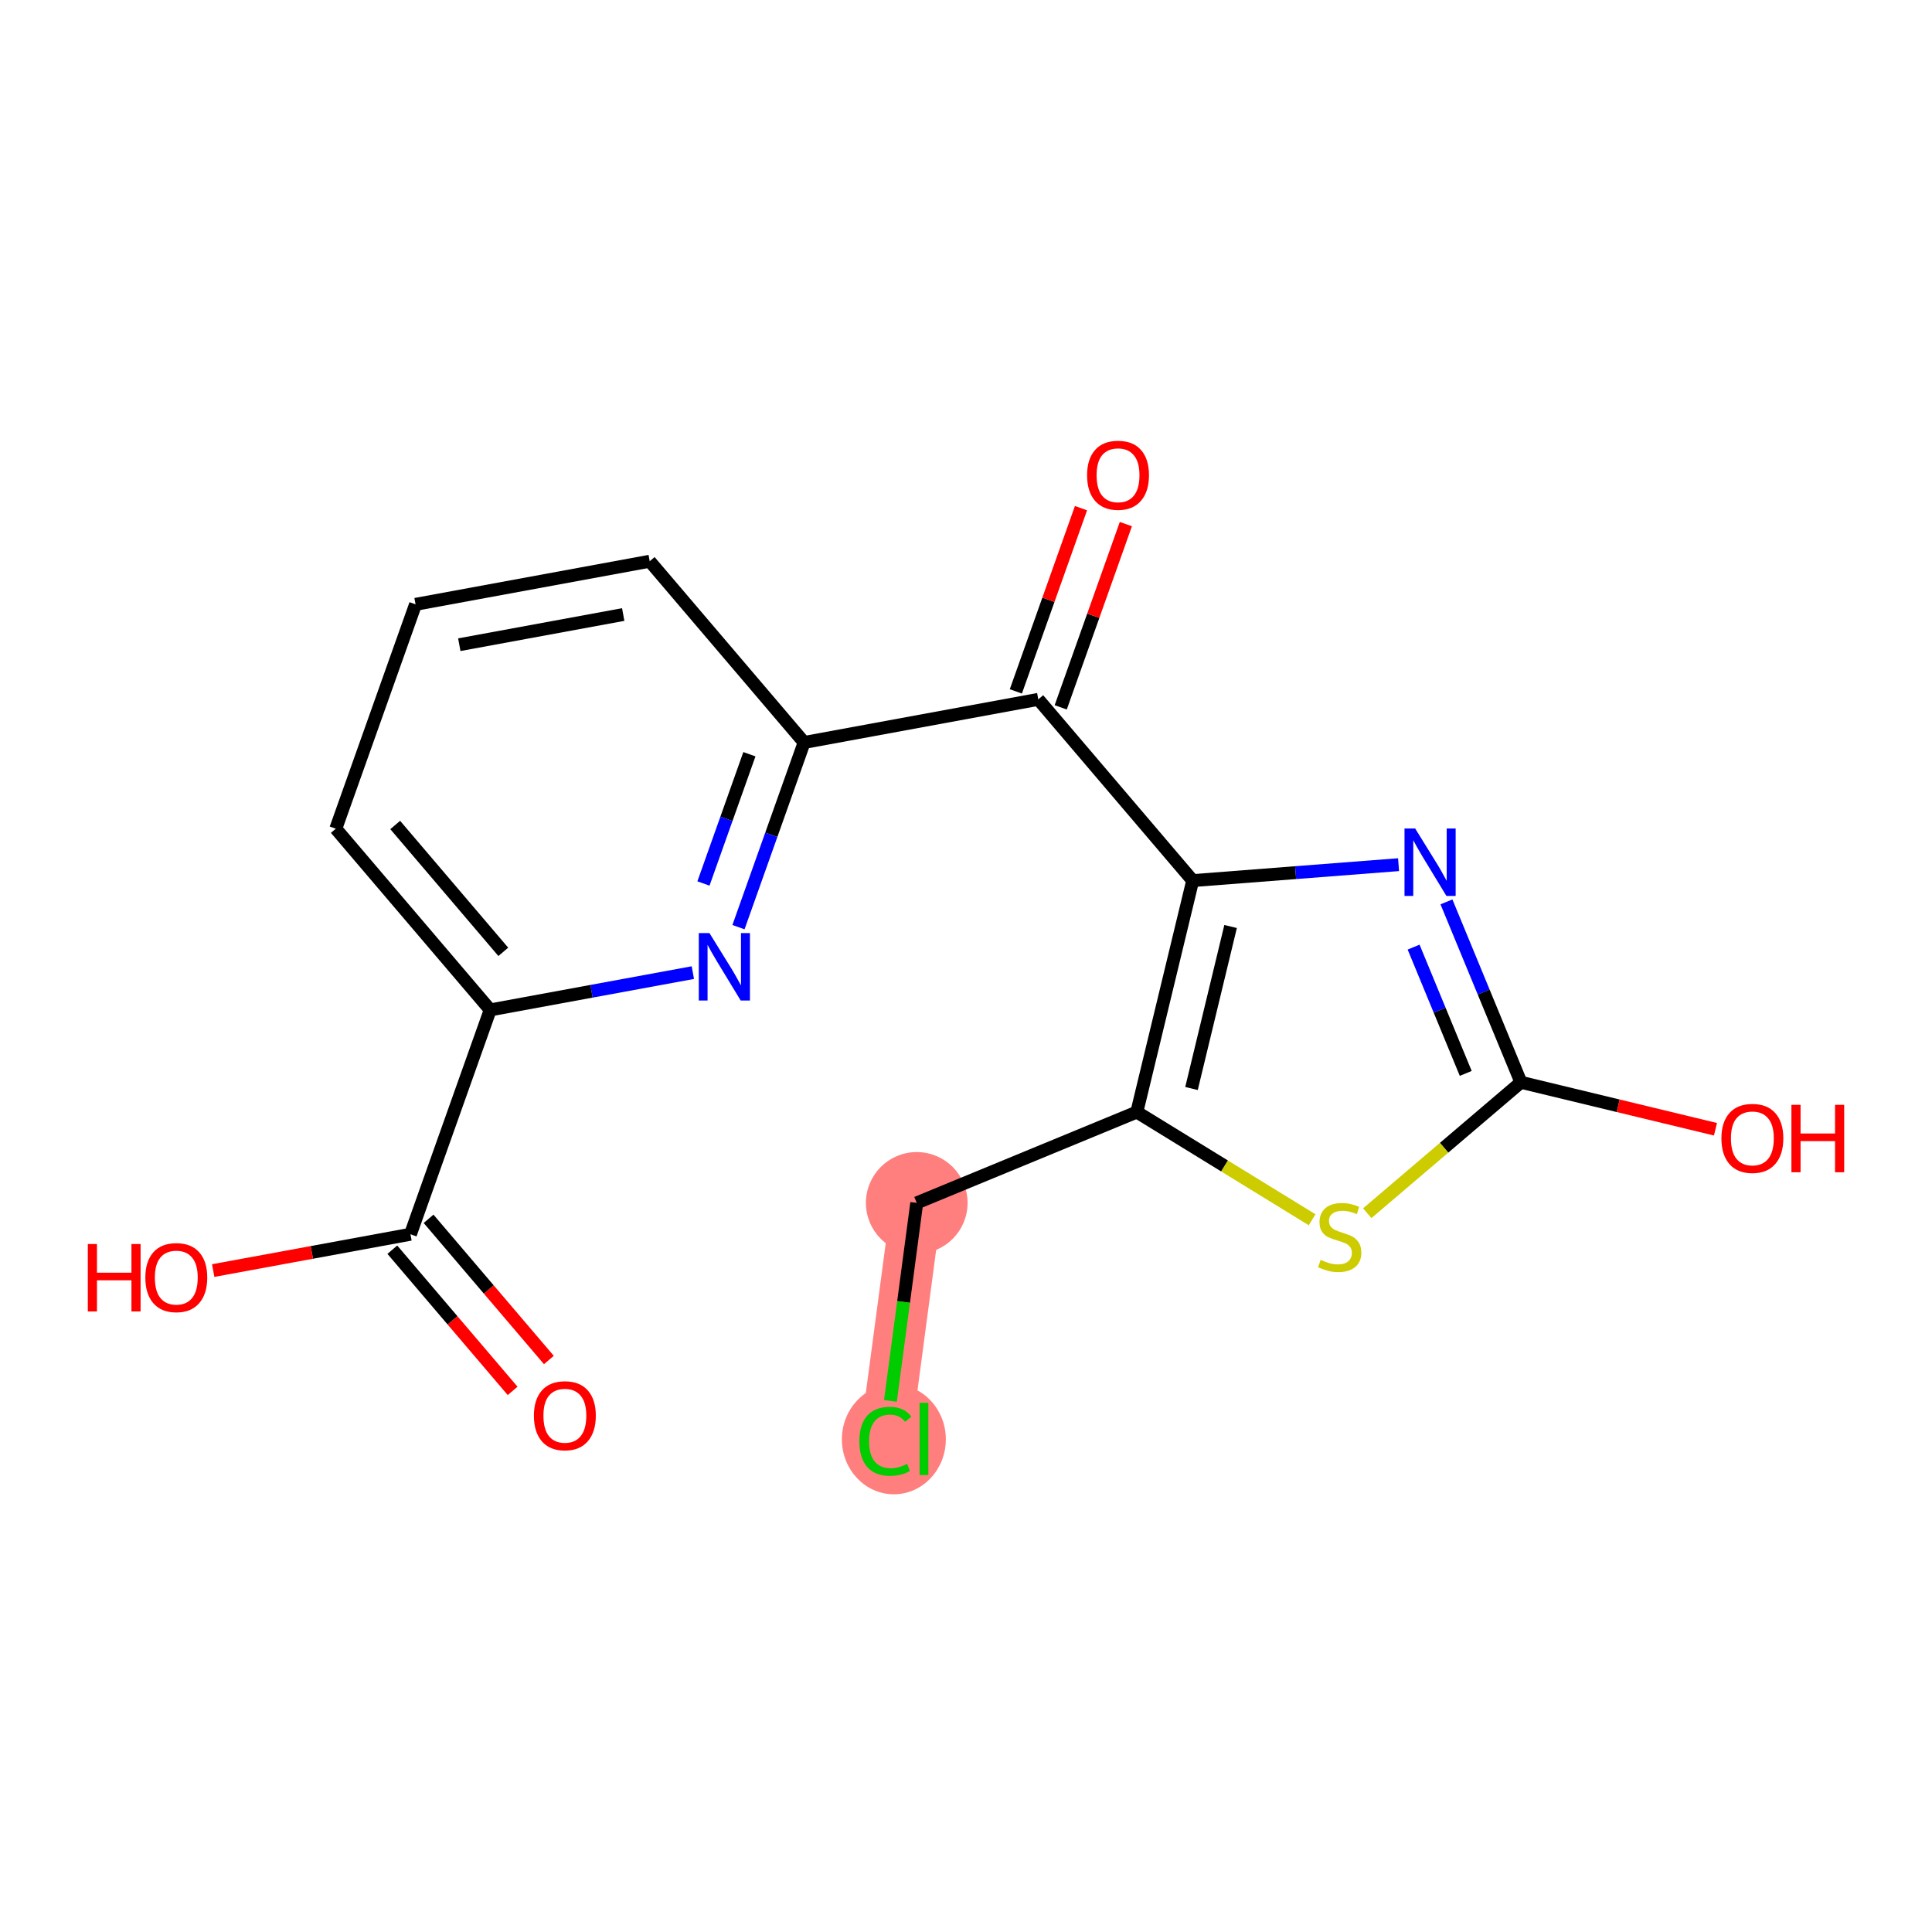 <?xml version='1.0' encoding='iso-8859-1'?>
<svg version='1.1' baseProfile='full'
              xmlns='http://www.w3.org/2000/svg'
                      xmlns:rdkit='http://www.rdkit.org/xml'
                      xmlns:xlink='http://www.w3.org/1999/xlink'
                  xml:space='preserve'
width='300px' height='300px' viewBox='0 0 300 300'>
<!-- END OF HEADER -->
<rect style='opacity:1.0;fill:#FFFFFF;stroke:none' width='300' height='300' x='0' y='0'> </rect>
<rect style='opacity:1.0;fill:#FFFFFF;stroke:none' width='300' height='300' x='0' y='0'> </rect>
<path d='M 142.352,186.786 L 137.481,223.435' style='fill:none;fill-rule:evenodd;stroke:#FF7F7F;stroke-width:7.9px;stroke-linecap:butt;stroke-linejoin:miter;stroke-opacity:1' />
<ellipse cx='142.352' cy='186.786' rx='7.394' ry='7.394'  style='fill:#FF7F7F;fill-rule:evenodd;stroke:#FF7F7F;stroke-width:1.0px;stroke-linecap:butt;stroke-linejoin:miter;stroke-opacity:1' />
<ellipse cx='138.797' cy='223.501' rx='7.571' ry='8.031'  style='fill:#FF7F7F;fill-rule:evenodd;stroke:#FF7F7F;stroke-width:1.0px;stroke-linecap:butt;stroke-linejoin:miter;stroke-opacity:1' />
<path class='bond-0 atom-0 atom-1' d='M 85.228,211.181 L 75.889,200.219' style='fill:none;fill-rule:evenodd;stroke:#FF0000;stroke-width:2.0px;stroke-linecap:butt;stroke-linejoin:miter;stroke-opacity:1' />
<path class='bond-0 atom-0 atom-1' d='M 75.889,200.219 L 66.55,189.257' style='fill:none;fill-rule:evenodd;stroke:#000000;stroke-width:2.0px;stroke-linecap:butt;stroke-linejoin:miter;stroke-opacity:1' />
<path class='bond-0 atom-0 atom-1' d='M 79.6,215.976 L 70.26,205.014' style='fill:none;fill-rule:evenodd;stroke:#FF0000;stroke-width:2.0px;stroke-linecap:butt;stroke-linejoin:miter;stroke-opacity:1' />
<path class='bond-0 atom-0 atom-1' d='M 70.26,205.014 L 60.921,194.052' style='fill:none;fill-rule:evenodd;stroke:#000000;stroke-width:2.0px;stroke-linecap:butt;stroke-linejoin:miter;stroke-opacity:1' />
<path class='bond-1 atom-1 atom-2' d='M 63.735,191.655 L 48.42,194.474' style='fill:none;fill-rule:evenodd;stroke:#000000;stroke-width:2.0px;stroke-linecap:butt;stroke-linejoin:miter;stroke-opacity:1' />
<path class='bond-1 atom-1 atom-2' d='M 48.42,194.474 L 33.105,197.293' style='fill:none;fill-rule:evenodd;stroke:#FF0000;stroke-width:2.0px;stroke-linecap:butt;stroke-linejoin:miter;stroke-opacity:1' />
<path class='bond-2 atom-1 atom-3' d='M 63.735,191.655 L 76.119,156.819' style='fill:none;fill-rule:evenodd;stroke:#000000;stroke-width:2.0px;stroke-linecap:butt;stroke-linejoin:miter;stroke-opacity:1' />
<path class='bond-3 atom-3 atom-4' d='M 76.119,156.819 L 52.143,128.677' style='fill:none;fill-rule:evenodd;stroke:#000000;stroke-width:2.0px;stroke-linecap:butt;stroke-linejoin:miter;stroke-opacity:1' />
<path class='bond-3 atom-3 atom-4' d='M 78.151,147.802 L 61.368,128.103' style='fill:none;fill-rule:evenodd;stroke:#000000;stroke-width:2.0px;stroke-linecap:butt;stroke-linejoin:miter;stroke-opacity:1' />
<path class='bond-18 atom-18 atom-3' d='M 107.585,151.027 L 91.852,153.923' style='fill:none;fill-rule:evenodd;stroke:#0000FF;stroke-width:2.0px;stroke-linecap:butt;stroke-linejoin:miter;stroke-opacity:1' />
<path class='bond-18 atom-18 atom-3' d='M 91.852,153.923 L 76.119,156.819' style='fill:none;fill-rule:evenodd;stroke:#000000;stroke-width:2.0px;stroke-linecap:butt;stroke-linejoin:miter;stroke-opacity:1' />
<path class='bond-4 atom-4 atom-5' d='M 52.143,128.677 L 64.527,93.841' style='fill:none;fill-rule:evenodd;stroke:#000000;stroke-width:2.0px;stroke-linecap:butt;stroke-linejoin:miter;stroke-opacity:1' />
<path class='bond-5 atom-5 atom-6' d='M 64.527,93.841 L 100.887,87.148' style='fill:none;fill-rule:evenodd;stroke:#000000;stroke-width:2.0px;stroke-linecap:butt;stroke-linejoin:miter;stroke-opacity:1' />
<path class='bond-5 atom-5 atom-6' d='M 71.319,100.109 L 96.772,95.424' style='fill:none;fill-rule:evenodd;stroke:#000000;stroke-width:2.0px;stroke-linecap:butt;stroke-linejoin:miter;stroke-opacity:1' />
<path class='bond-6 atom-6 atom-7' d='M 100.887,87.148 L 124.864,115.29' style='fill:none;fill-rule:evenodd;stroke:#000000;stroke-width:2.0px;stroke-linecap:butt;stroke-linejoin:miter;stroke-opacity:1' />
<path class='bond-7 atom-7 atom-8' d='M 124.864,115.29 L 161.224,108.597' style='fill:none;fill-rule:evenodd;stroke:#000000;stroke-width:2.0px;stroke-linecap:butt;stroke-linejoin:miter;stroke-opacity:1' />
<path class='bond-17 atom-7 atom-18' d='M 124.864,115.29 L 119.767,129.629' style='fill:none;fill-rule:evenodd;stroke:#000000;stroke-width:2.0px;stroke-linecap:butt;stroke-linejoin:miter;stroke-opacity:1' />
<path class='bond-17 atom-7 atom-18' d='M 119.767,129.629 L 114.669,143.967' style='fill:none;fill-rule:evenodd;stroke:#0000FF;stroke-width:2.0px;stroke-linecap:butt;stroke-linejoin:miter;stroke-opacity:1' />
<path class='bond-17 atom-7 atom-18' d='M 116.367,117.115 L 112.799,127.152' style='fill:none;fill-rule:evenodd;stroke:#000000;stroke-width:2.0px;stroke-linecap:butt;stroke-linejoin:miter;stroke-opacity:1' />
<path class='bond-17 atom-7 atom-18' d='M 112.799,127.152 L 109.231,137.188' style='fill:none;fill-rule:evenodd;stroke:#0000FF;stroke-width:2.0px;stroke-linecap:butt;stroke-linejoin:miter;stroke-opacity:1' />
<path class='bond-8 atom-8 atom-9' d='M 164.708,109.836 L 169.765,95.609' style='fill:none;fill-rule:evenodd;stroke:#000000;stroke-width:2.0px;stroke-linecap:butt;stroke-linejoin:miter;stroke-opacity:1' />
<path class='bond-8 atom-8 atom-9' d='M 169.765,95.609 L 174.823,81.381' style='fill:none;fill-rule:evenodd;stroke:#FF0000;stroke-width:2.0px;stroke-linecap:butt;stroke-linejoin:miter;stroke-opacity:1' />
<path class='bond-8 atom-8 atom-9' d='M 157.741,107.359 L 162.798,93.132' style='fill:none;fill-rule:evenodd;stroke:#000000;stroke-width:2.0px;stroke-linecap:butt;stroke-linejoin:miter;stroke-opacity:1' />
<path class='bond-8 atom-8 atom-9' d='M 162.798,93.132 L 167.856,78.905' style='fill:none;fill-rule:evenodd;stroke:#FF0000;stroke-width:2.0px;stroke-linecap:butt;stroke-linejoin:miter;stroke-opacity:1' />
<path class='bond-9 atom-8 atom-10' d='M 161.224,108.597 L 185.201,136.74' style='fill:none;fill-rule:evenodd;stroke:#000000;stroke-width:2.0px;stroke-linecap:butt;stroke-linejoin:miter;stroke-opacity:1' />
<path class='bond-10 atom-10 atom-11' d='M 185.201,136.74 L 201.184,135.502' style='fill:none;fill-rule:evenodd;stroke:#000000;stroke-width:2.0px;stroke-linecap:butt;stroke-linejoin:miter;stroke-opacity:1' />
<path class='bond-10 atom-10 atom-11' d='M 201.184,135.502 L 217.167,134.264' style='fill:none;fill-rule:evenodd;stroke:#0000FF;stroke-width:2.0px;stroke-linecap:butt;stroke-linejoin:miter;stroke-opacity:1' />
<path class='bond-19 atom-15 atom-10' d='M 176.526,172.679 L 185.201,136.74' style='fill:none;fill-rule:evenodd;stroke:#000000;stroke-width:2.0px;stroke-linecap:butt;stroke-linejoin:miter;stroke-opacity:1' />
<path class='bond-19 atom-15 atom-10' d='M 185.015,169.023 L 191.087,143.866' style='fill:none;fill-rule:evenodd;stroke:#000000;stroke-width:2.0px;stroke-linecap:butt;stroke-linejoin:miter;stroke-opacity:1' />
<path class='bond-11 atom-11 atom-12' d='M 224.604,140.044 L 230.386,154.051' style='fill:none;fill-rule:evenodd;stroke:#0000FF;stroke-width:2.0px;stroke-linecap:butt;stroke-linejoin:miter;stroke-opacity:1' />
<path class='bond-11 atom-11 atom-12' d='M 230.386,154.051 L 236.168,168.059' style='fill:none;fill-rule:evenodd;stroke:#000000;stroke-width:2.0px;stroke-linecap:butt;stroke-linejoin:miter;stroke-opacity:1' />
<path class='bond-11 atom-11 atom-12' d='M 219.504,147.067 L 223.551,156.872' style='fill:none;fill-rule:evenodd;stroke:#0000FF;stroke-width:2.0px;stroke-linecap:butt;stroke-linejoin:miter;stroke-opacity:1' />
<path class='bond-11 atom-11 atom-12' d='M 223.551,156.872 L 227.599,166.678' style='fill:none;fill-rule:evenodd;stroke:#000000;stroke-width:2.0px;stroke-linecap:butt;stroke-linejoin:miter;stroke-opacity:1' />
<path class='bond-12 atom-12 atom-13' d='M 236.168,168.059 L 251.273,171.704' style='fill:none;fill-rule:evenodd;stroke:#000000;stroke-width:2.0px;stroke-linecap:butt;stroke-linejoin:miter;stroke-opacity:1' />
<path class='bond-12 atom-12 atom-13' d='M 251.273,171.704 L 266.377,175.35' style='fill:none;fill-rule:evenodd;stroke:#FF0000;stroke-width:2.0px;stroke-linecap:butt;stroke-linejoin:miter;stroke-opacity:1' />
<path class='bond-13 atom-12 atom-14' d='M 236.168,168.059 L 224.238,178.223' style='fill:none;fill-rule:evenodd;stroke:#000000;stroke-width:2.0px;stroke-linecap:butt;stroke-linejoin:miter;stroke-opacity:1' />
<path class='bond-13 atom-12 atom-14' d='M 224.238,178.223 L 212.307,188.388' style='fill:none;fill-rule:evenodd;stroke:#CCCC00;stroke-width:2.0px;stroke-linecap:butt;stroke-linejoin:miter;stroke-opacity:1' />
<path class='bond-14 atom-14 atom-15' d='M 203.744,189.404 L 190.135,181.042' style='fill:none;fill-rule:evenodd;stroke:#CCCC00;stroke-width:2.0px;stroke-linecap:butt;stroke-linejoin:miter;stroke-opacity:1' />
<path class='bond-14 atom-14 atom-15' d='M 190.135,181.042 L 176.526,172.679' style='fill:none;fill-rule:evenodd;stroke:#000000;stroke-width:2.0px;stroke-linecap:butt;stroke-linejoin:miter;stroke-opacity:1' />
<path class='bond-15 atom-15 atom-16' d='M 176.526,172.679 L 142.352,186.786' style='fill:none;fill-rule:evenodd;stroke:#000000;stroke-width:2.0px;stroke-linecap:butt;stroke-linejoin:miter;stroke-opacity:1' />
<path class='bond-16 atom-16 atom-17' d='M 142.352,186.786 L 140.308,202.16' style='fill:none;fill-rule:evenodd;stroke:#000000;stroke-width:2.0px;stroke-linecap:butt;stroke-linejoin:miter;stroke-opacity:1' />
<path class='bond-16 atom-16 atom-17' d='M 140.308,202.16 L 138.265,217.534' style='fill:none;fill-rule:evenodd;stroke:#00CC00;stroke-width:2.0px;stroke-linecap:butt;stroke-linejoin:miter;stroke-opacity:1' />
<path  class='atom-0' d='M 82.906 219.827
Q 82.906 217.313, 84.148 215.908
Q 85.39 214.503, 87.712 214.503
Q 90.034 214.503, 91.276 215.908
Q 92.518 217.313, 92.518 219.827
Q 92.518 222.371, 91.261 223.82
Q 90.004 225.254, 87.712 225.254
Q 85.405 225.254, 84.148 223.82
Q 82.906 222.385, 82.906 219.827
M 87.712 224.071
Q 89.309 224.071, 90.167 223.006
Q 91.039 221.927, 91.039 219.827
Q 91.039 217.771, 90.167 216.736
Q 89.309 215.686, 87.712 215.686
Q 86.115 215.686, 85.242 216.721
Q 84.385 217.757, 84.385 219.827
Q 84.385 221.942, 85.242 223.006
Q 86.115 224.071, 87.712 224.071
' fill='#FF0000'/>
<path  class='atom-2' d='M 13.636 193.172
L 15.056 193.172
L 15.056 197.623
L 20.41 197.623
L 20.41 193.172
L 21.829 193.172
L 21.829 203.642
L 20.41 203.642
L 20.41 198.806
L 15.056 198.806
L 15.056 203.642
L 13.636 203.642
L 13.636 193.172
' fill='#FF0000'/>
<path  class='atom-2' d='M 22.569 198.377
Q 22.569 195.863, 23.811 194.458
Q 25.053 193.054, 27.375 193.054
Q 29.697 193.054, 30.939 194.458
Q 32.181 195.863, 32.181 198.377
Q 32.181 200.921, 30.924 202.37
Q 29.667 203.805, 27.375 203.805
Q 25.068 203.805, 23.811 202.37
Q 22.569 200.936, 22.569 198.377
M 27.375 202.622
Q 28.972 202.622, 29.83 201.557
Q 30.702 200.477, 30.702 198.377
Q 30.702 196.322, 29.83 195.287
Q 28.972 194.237, 27.375 194.237
Q 25.778 194.237, 24.905 195.272
Q 24.047 196.307, 24.047 198.377
Q 24.047 200.492, 24.905 201.557
Q 25.778 202.622, 27.375 202.622
' fill='#FF0000'/>
<path  class='atom-9' d='M 168.802 73.791
Q 168.802 71.277, 170.044 69.872
Q 171.286 68.468, 173.608 68.468
Q 175.93 68.468, 177.172 69.872
Q 178.414 71.277, 178.414 73.791
Q 178.414 76.335, 177.157 77.784
Q 175.9 79.219, 173.608 79.219
Q 171.301 79.219, 170.044 77.784
Q 168.802 76.35, 168.802 73.791
M 173.608 78.036
Q 175.205 78.036, 176.063 76.971
Q 176.935 75.891, 176.935 73.791
Q 176.935 71.736, 176.063 70.701
Q 175.205 69.651, 173.608 69.651
Q 172.011 69.651, 171.138 70.686
Q 170.281 71.721, 170.281 73.791
Q 170.281 75.906, 171.138 76.971
Q 172.011 78.036, 173.608 78.036
' fill='#FF0000'/>
<path  class='atom-11' d='M 219.747 128.649
L 223.178 134.195
Q 223.518 134.742, 224.065 135.733
Q 224.613 136.724, 224.642 136.783
L 224.642 128.649
L 226.032 128.649
L 226.032 139.119
L 224.598 139.119
L 220.916 133.056
Q 220.487 132.346, 220.028 131.533
Q 219.585 130.72, 219.451 130.468
L 219.451 139.119
L 218.091 139.119
L 218.091 128.649
L 219.747 128.649
' fill='#0000FF'/>
<path  class='atom-13' d='M 267.301 176.763
Q 267.301 174.249, 268.543 172.844
Q 269.786 171.439, 272.107 171.439
Q 274.429 171.439, 275.672 172.844
Q 276.914 174.249, 276.914 176.763
Q 276.914 179.307, 275.657 180.756
Q 274.4 182.19, 272.107 182.19
Q 269.8 182.19, 268.543 180.756
Q 267.301 179.321, 267.301 176.763
M 272.107 181.007
Q 273.705 181.007, 274.562 179.942
Q 275.435 178.863, 275.435 176.763
Q 275.435 174.707, 274.562 173.672
Q 273.705 172.622, 272.107 172.622
Q 270.51 172.622, 269.638 173.657
Q 268.78 174.693, 268.78 176.763
Q 268.78 178.878, 269.638 179.942
Q 270.51 181.007, 272.107 181.007
' fill='#FF0000'/>
<path  class='atom-13' d='M 278.171 171.557
L 279.59 171.557
L 279.59 176.009
L 284.944 176.009
L 284.944 171.557
L 286.364 171.557
L 286.364 182.028
L 284.944 182.028
L 284.944 177.192
L 279.59 177.192
L 279.59 182.028
L 278.171 182.028
L 278.171 171.557
' fill='#FF0000'/>
<path  class='atom-14' d='M 205.068 195.629
Q 205.186 195.673, 205.674 195.88
Q 206.162 196.087, 206.695 196.22
Q 207.242 196.339, 207.774 196.339
Q 208.765 196.339, 209.342 195.865
Q 209.919 195.377, 209.919 194.535
Q 209.919 193.958, 209.623 193.603
Q 209.342 193.248, 208.898 193.056
Q 208.455 192.863, 207.715 192.642
Q 206.783 192.361, 206.221 192.094
Q 205.674 191.828, 205.275 191.266
Q 204.89 190.704, 204.89 189.758
Q 204.89 188.442, 205.778 187.628
Q 206.68 186.815, 208.455 186.815
Q 209.667 186.815, 211.043 187.392
L 210.702 188.53
Q 209.445 188.013, 208.499 188.013
Q 207.478 188.013, 206.916 188.442
Q 206.355 188.856, 206.369 189.58
Q 206.369 190.142, 206.65 190.482
Q 206.946 190.823, 207.36 191.015
Q 207.789 191.207, 208.499 191.429
Q 209.445 191.725, 210.007 192.02
Q 210.569 192.316, 210.969 192.923
Q 211.383 193.514, 211.383 194.535
Q 211.383 195.984, 210.407 196.768
Q 209.445 197.537, 207.833 197.537
Q 206.902 197.537, 206.192 197.33
Q 205.497 197.137, 204.669 196.797
L 205.068 195.629
' fill='#CCCC00'/>
<path  class='atom-17' d='M 133.444 223.797
Q 133.444 221.194, 134.657 219.834
Q 135.884 218.459, 138.206 218.459
Q 140.365 218.459, 141.518 219.982
L 140.542 220.78
Q 139.699 219.671, 138.206 219.671
Q 136.623 219.671, 135.78 220.736
Q 134.952 221.786, 134.952 223.797
Q 134.952 225.868, 135.81 226.932
Q 136.683 227.997, 138.368 227.997
Q 139.522 227.997, 140.868 227.302
L 141.282 228.411
Q 140.735 228.766, 139.906 228.973
Q 139.078 229.18, 138.161 229.18
Q 135.884 229.18, 134.657 227.79
Q 133.444 226.4, 133.444 223.797
' fill='#00CC00'/>
<path  class='atom-17' d='M 142.79 217.823
L 144.151 217.823
L 144.151 229.047
L 142.79 229.047
L 142.79 217.823
' fill='#00CC00'/>
<path  class='atom-18' d='M 110.165 144.891
L 113.596 150.437
Q 113.936 150.984, 114.484 151.975
Q 115.031 152.965, 115.06 153.025
L 115.06 144.891
L 116.45 144.891
L 116.45 155.361
L 115.016 155.361
L 111.334 149.298
Q 110.905 148.588, 110.446 147.775
Q 110.003 146.961, 109.87 146.71
L 109.87 155.361
L 108.509 155.361
L 108.509 144.891
L 110.165 144.891
' fill='#0000FF'/>
</svg>

